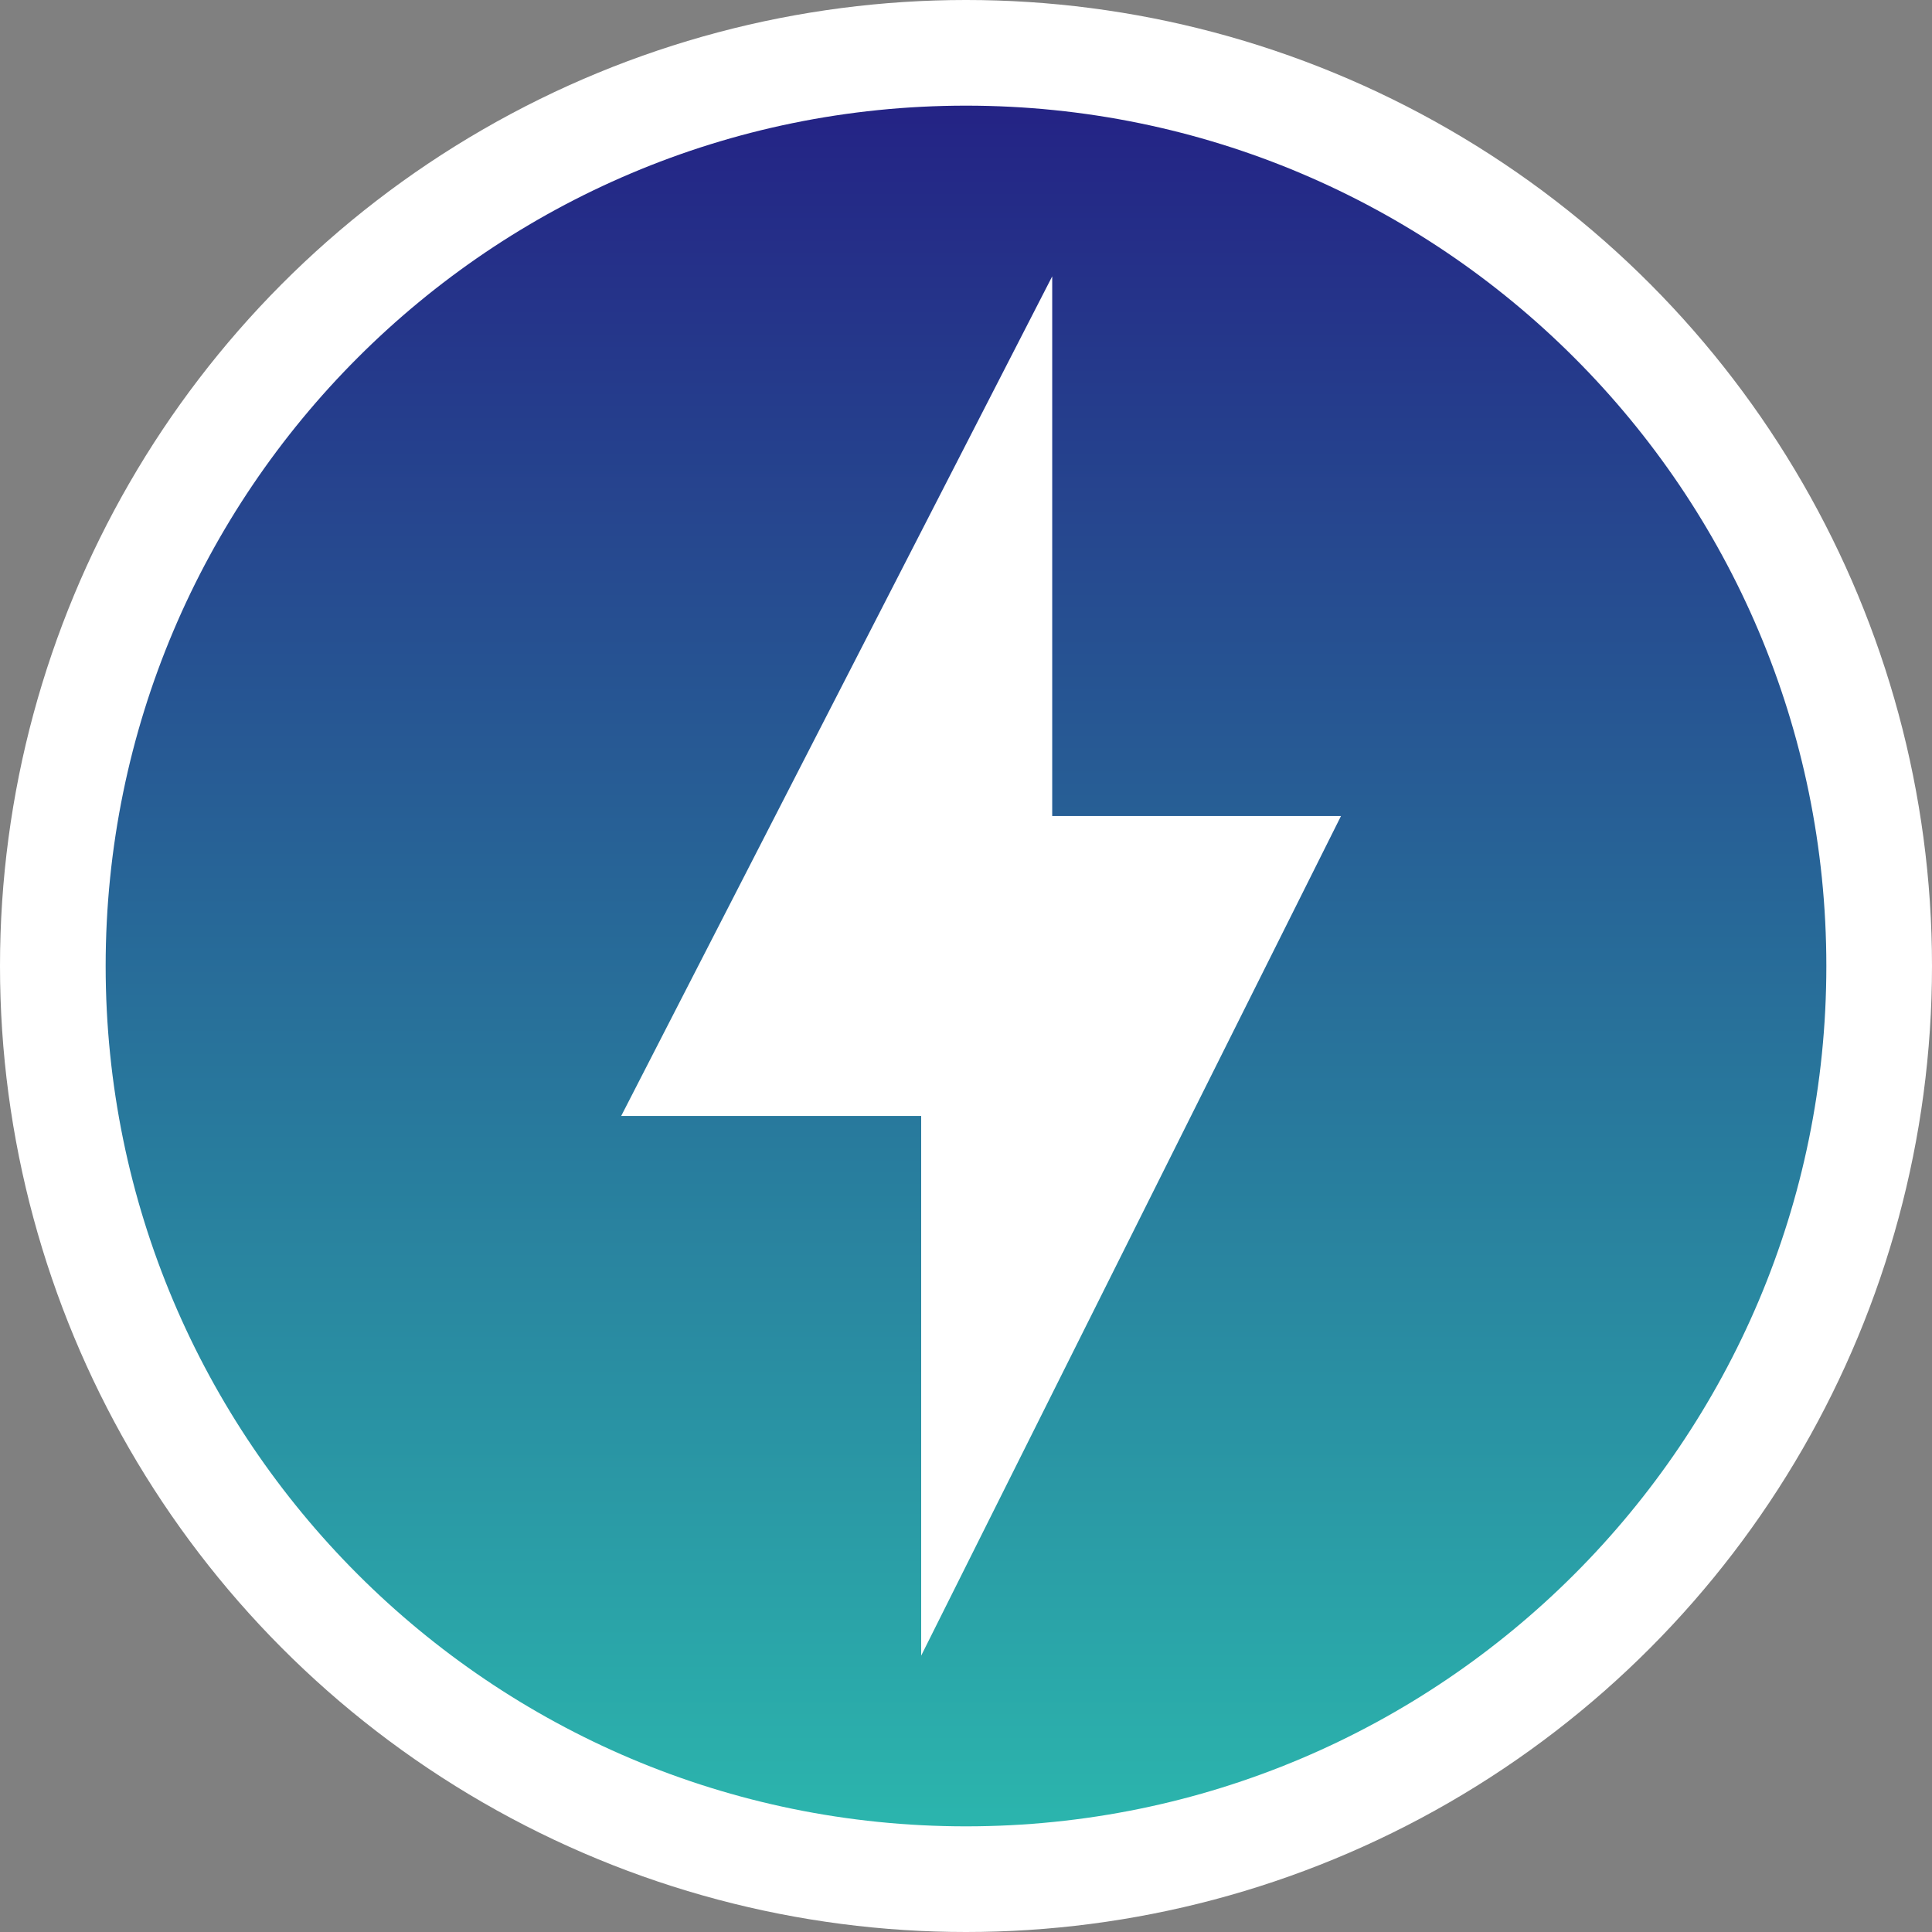 <svg width="512" height="512" viewBox="0 0 512 512" fill="none" xmlns="http://www.w3.org/2000/svg">
<rect x="0" y="0" width="512" height="512" fill="#808080" stroke="none"/>
<g clip-path="url(#clip0_229_678)">
<circle cx="256" cy="256" r="256" fill="white"/>
<circle cx="256" cy="256" r="195" fill="white"/>
<path d="M256 28C130.12 28 28 130.12 28 256C28 381.88 130.12 484 256 484C381.88 484 484 381.88 484 256C484 130.12 381.88 28 256 28ZM244.12 438.766V295.751H164.617L278.846 73.234V216.249H355.379L244.12 438.766Z" fill="url(#paint0_linear_229_678)"/>
</g>
<defs>
<linearGradient id="paint0_linear_229_678" x1="256" y1="28" x2="256" y2="484" gradientUnits="userSpaceOnUse">
<stop stop-color="#242385"/>
<stop offset="1" stop-color="#2BB5AD"/>
</linearGradient>
<clipPath id="clip0_229_678">
<rect width="512" height="512" fill="white"/>
</clipPath>
</defs>
</svg>
